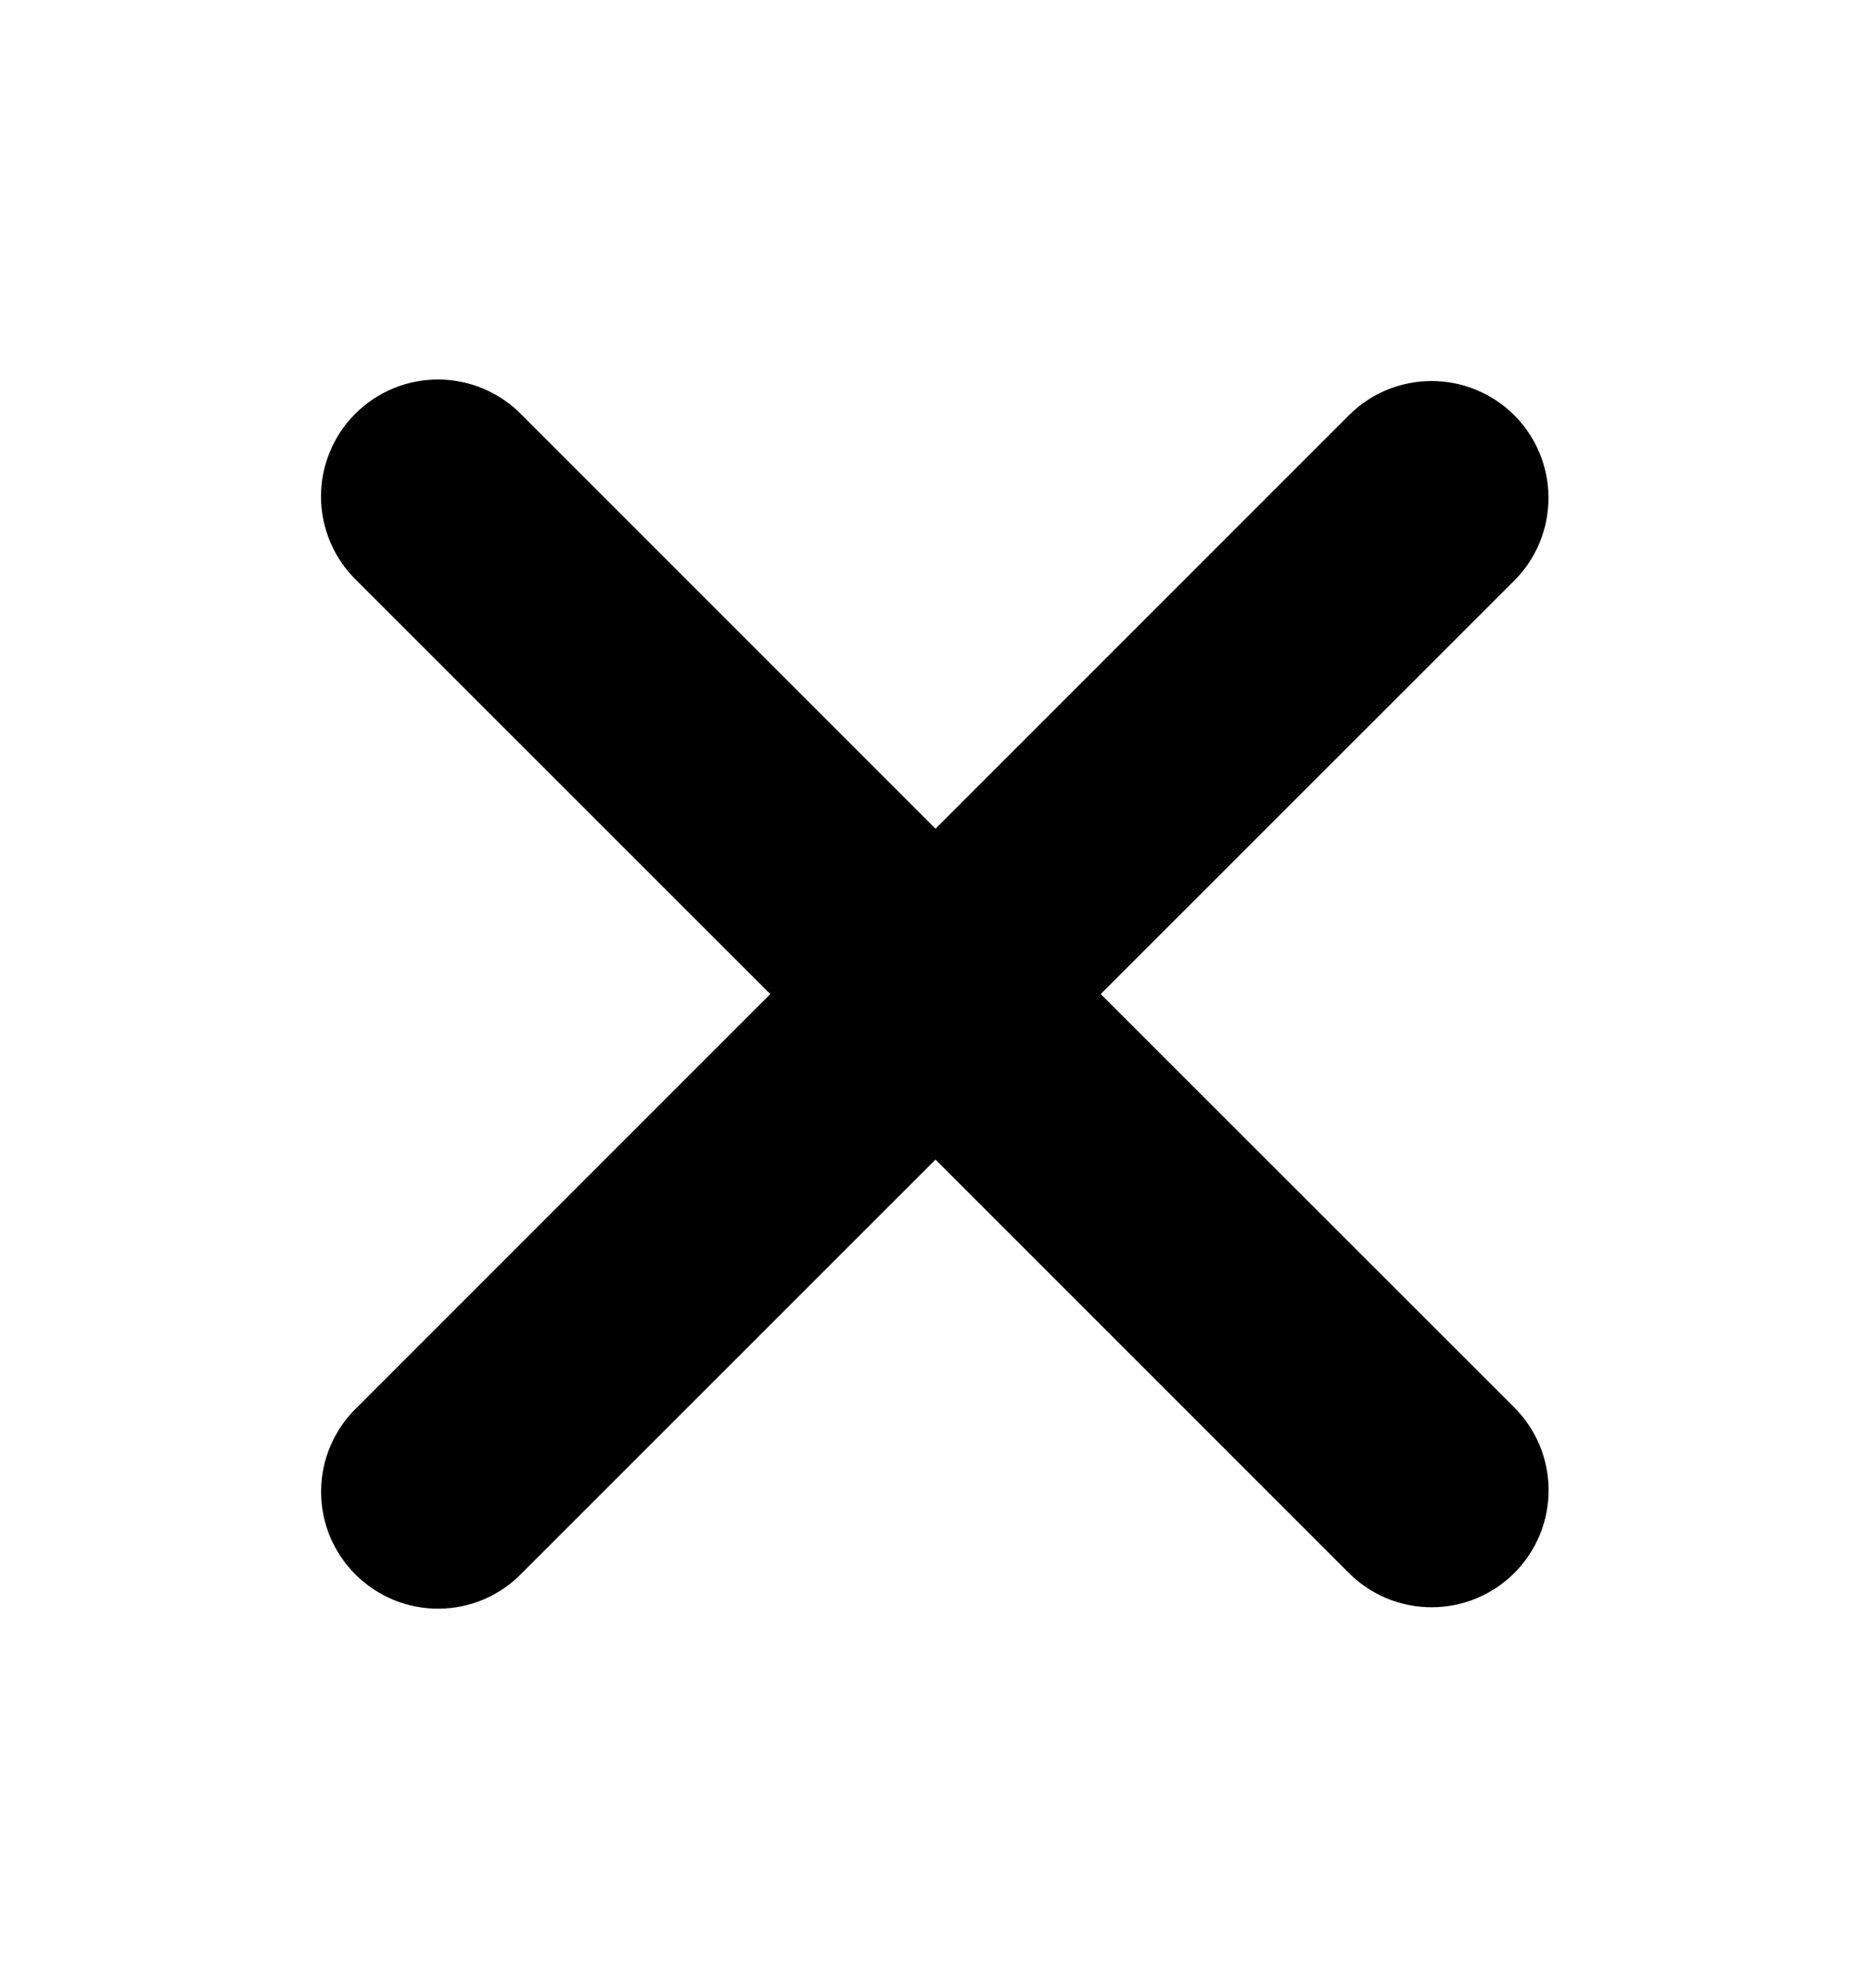 <svg width="16" height="17" viewBox="0 0 16 17" fill="none" xmlns="http://www.w3.org/2000/svg">
<g clip-path="url(#clip0_57_1707)">
<path fill-rule="evenodd" clip-rule="evenodd" d="M8 9.915L11.535 13.45C11.723 13.638 11.977 13.743 12.243 13.743C12.508 13.743 12.762 13.638 12.95 13.45C13.138 13.262 13.243 13.008 13.243 12.743C13.243 12.477 13.138 12.223 12.95 12.035L9.413 8.5L12.949 4.965C13.042 4.872 13.116 4.762 13.166 4.64C13.216 4.519 13.242 4.389 13.242 4.257C13.242 4.126 13.216 3.996 13.166 3.875C13.116 3.753 13.042 3.643 12.949 3.55C12.856 3.457 12.746 3.384 12.625 3.334C12.503 3.283 12.373 3.258 12.242 3.258C12.111 3.258 11.98 3.284 11.859 3.334C11.738 3.384 11.628 3.458 11.535 3.551L8 7.086L4.465 3.551C4.373 3.455 4.262 3.379 4.14 3.326C4.018 3.274 3.887 3.246 3.754 3.245C3.622 3.244 3.49 3.269 3.367 3.319C3.244 3.37 3.132 3.444 3.038 3.538C2.944 3.631 2.87 3.743 2.82 3.866C2.769 3.989 2.744 4.12 2.745 4.253C2.746 4.386 2.774 4.517 2.826 4.639C2.878 4.761 2.955 4.872 3.05 4.964L6.587 8.5L3.051 12.036C2.955 12.128 2.879 12.239 2.827 12.361C2.774 12.483 2.747 12.614 2.746 12.747C2.745 12.88 2.77 13.011 2.82 13.134C2.871 13.257 2.945 13.368 3.039 13.462C3.133 13.556 3.245 13.63 3.368 13.681C3.49 13.731 3.622 13.756 3.755 13.755C3.888 13.754 4.019 13.726 4.141 13.674C4.263 13.621 4.373 13.545 4.465 13.449L8 9.915Z" fill="black"/>
</g>
<defs>
<clipPath id="clip0_57_1707">
<rect width="16" height="16" fill="white" transform="translate(0 0.5)"/>
</clipPath>
</defs>
</svg>
